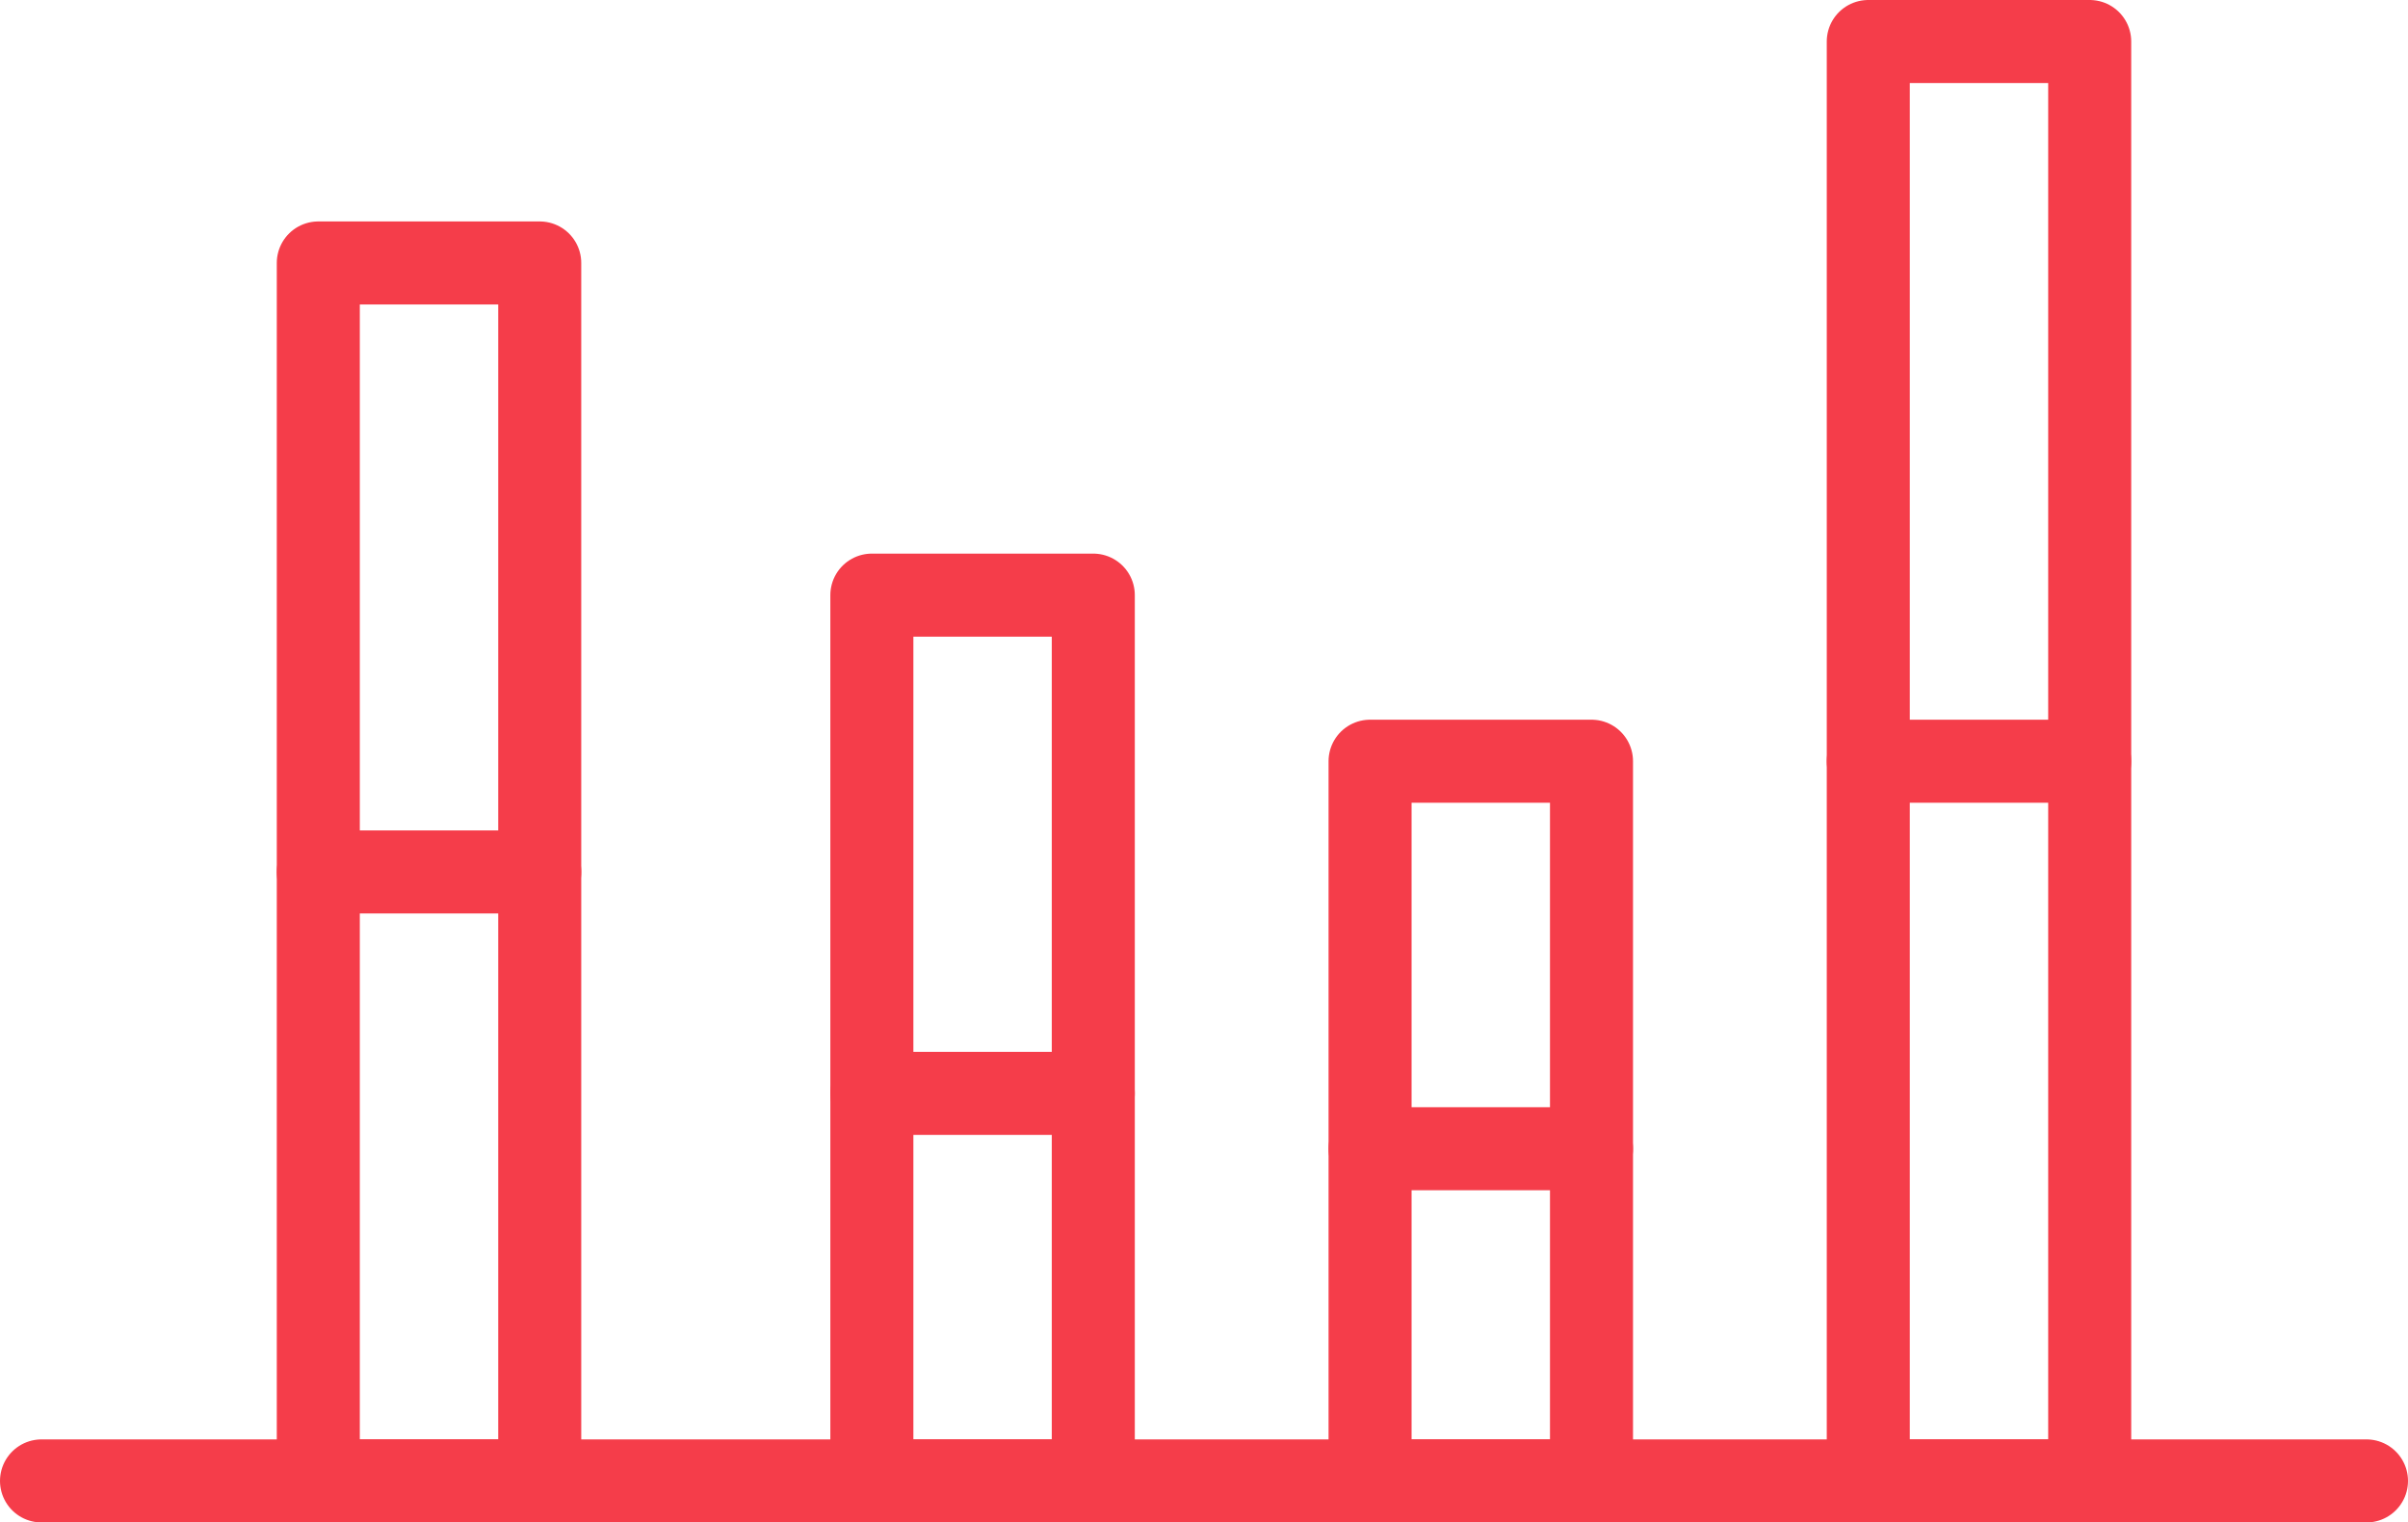 <svg xmlns="http://www.w3.org/2000/svg" width="43.5" height="27.5" viewBox="0 0 43.5 27.5">
  <g id="automated_trading_expert_advisors_icon" transform="translate(-100.25 -176.25)">
    <g id="Group_6724" data-name="Group 6724">
      <rect id="Rectangle_17763" data-name="Rectangle 17763" width="4" height="22" transform="translate(106 181)" stroke-width="1.5" stroke="#f53d4a" stroke-linecap="round" stroke-linejoin="round" fill="none"/>
      <rect id="Rectangle_17764" data-name="Rectangle 17764" width="4" height="16" transform="translate(116 187)" stroke-width="1.5" stroke="#f53d4a" stroke-linecap="round" stroke-linejoin="round" fill="none"/>
      <rect id="Rectangle_17765" data-name="Rectangle 17765" width="4" height="13" transform="translate(125 190)" stroke-width="1.5" stroke="#f53d4a" stroke-linecap="round" stroke-linejoin="round" fill="none"/>
      <rect id="Rectangle_17766" data-name="Rectangle 17766" width="4" height="26" transform="translate(134 177)" stroke-width="1.5" stroke="#f53d4a" stroke-linecap="round" stroke-linejoin="round" fill="none"/>
      <line id="Line_567" data-name="Line 567" x2="4" transform="translate(106 192)" fill="none" stroke="#f53d4a" stroke-linecap="round" stroke-linejoin="round" stroke-width="1.5"/>
      <line id="Line_568" data-name="Line 568" x2="4" transform="translate(125 197)" fill="none" stroke="#f53d4a" stroke-linecap="round" stroke-linejoin="round" stroke-width="1.5"/>
      <line id="Line_569" data-name="Line 569" x2="4" transform="translate(134 190)" fill="none" stroke="#f53d4a" stroke-linecap="round" stroke-linejoin="round" stroke-width="1.5"/>
      <line id="Line_570" data-name="Line 570" x2="4" transform="translate(116 196)" fill="none" stroke="#f53d4a" stroke-linecap="round" stroke-linejoin="round" stroke-width="1.5"/>
    </g>
    <line id="Line_571" data-name="Line 571" x2="42" transform="translate(101 203)" fill="none" stroke="#f53d4a" stroke-linecap="round" stroke-linejoin="round" stroke-width="1.5"/>
  </g>
</svg>
